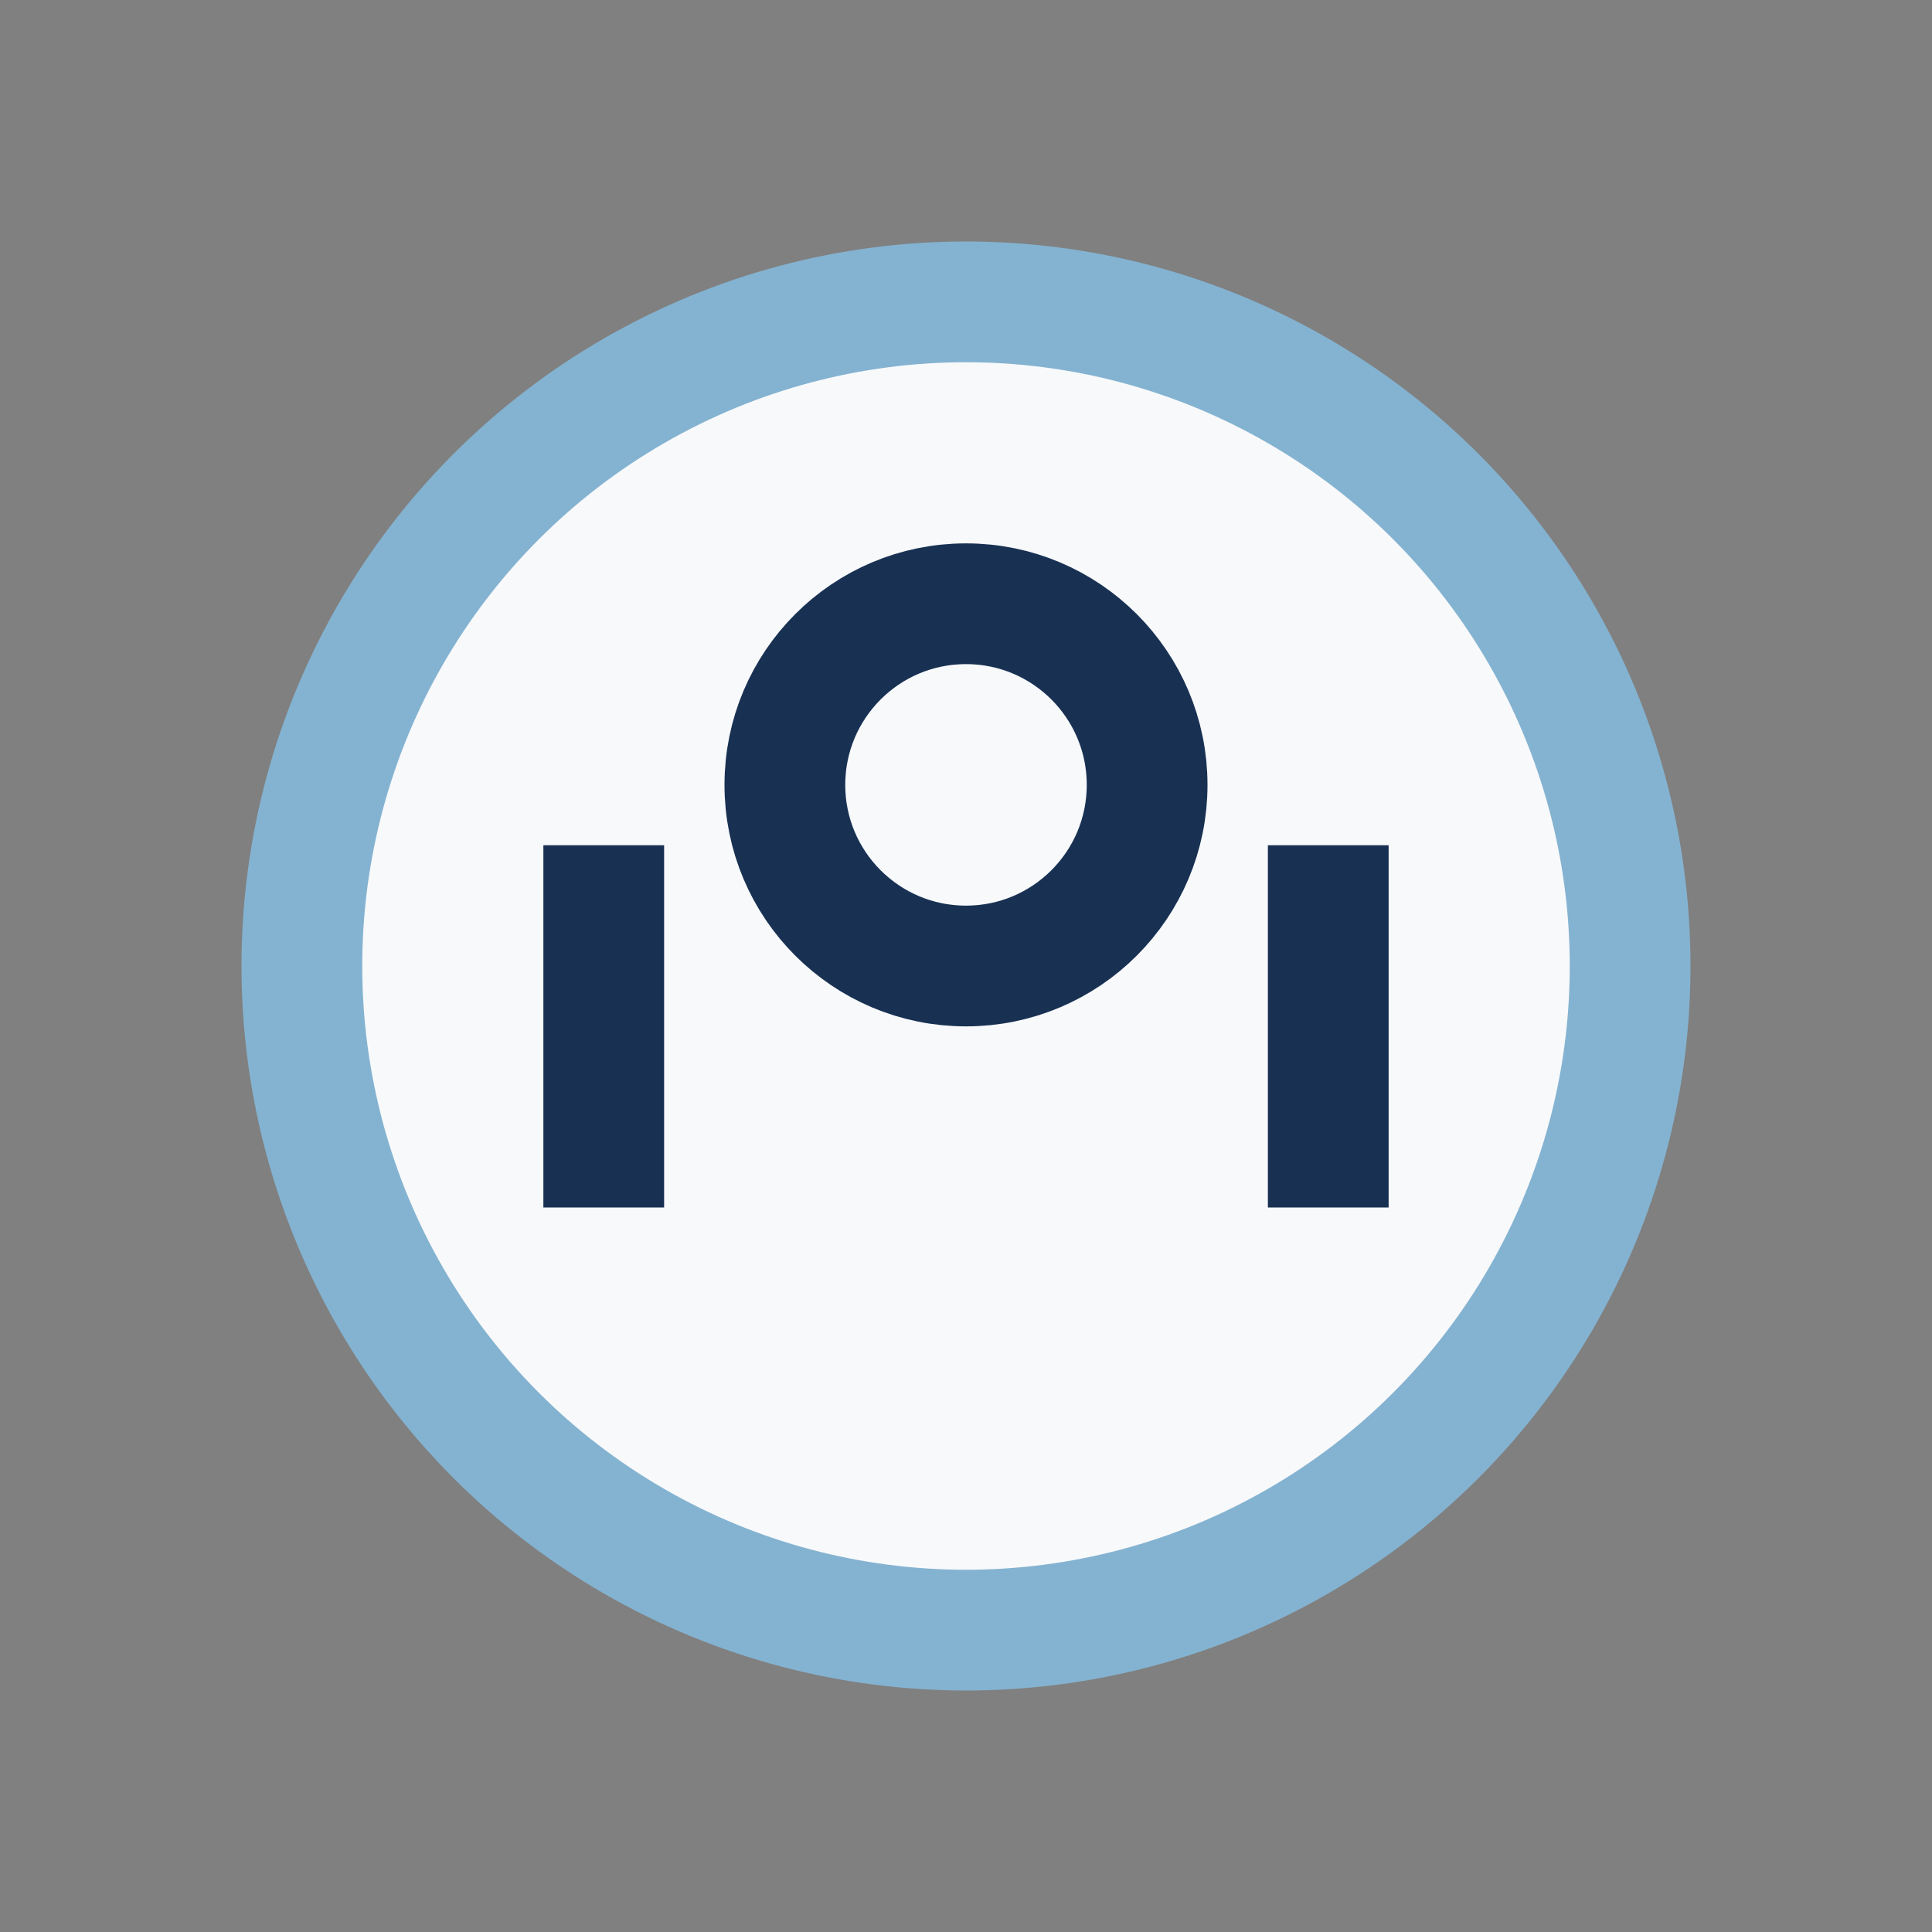 <?xml version="1.0" encoding="UTF-8"?>
<svg xmlns="http://www.w3.org/2000/svg" width="32" height="32" viewBox="0 0 32 32"><rect x="0" y="0" width="32" height="32" fill="#808080" stroke="none"/><circle cx="16" cy="16" r="11" fill="#F8F9FB" stroke="#84B3D1" stroke-width="2"/><path d="M10 14v6m12-6v6" stroke="#183153" stroke-width="2"/><circle cx="16" cy="13" r="3" fill="none" stroke="#183153" stroke-width="2"/></svg>